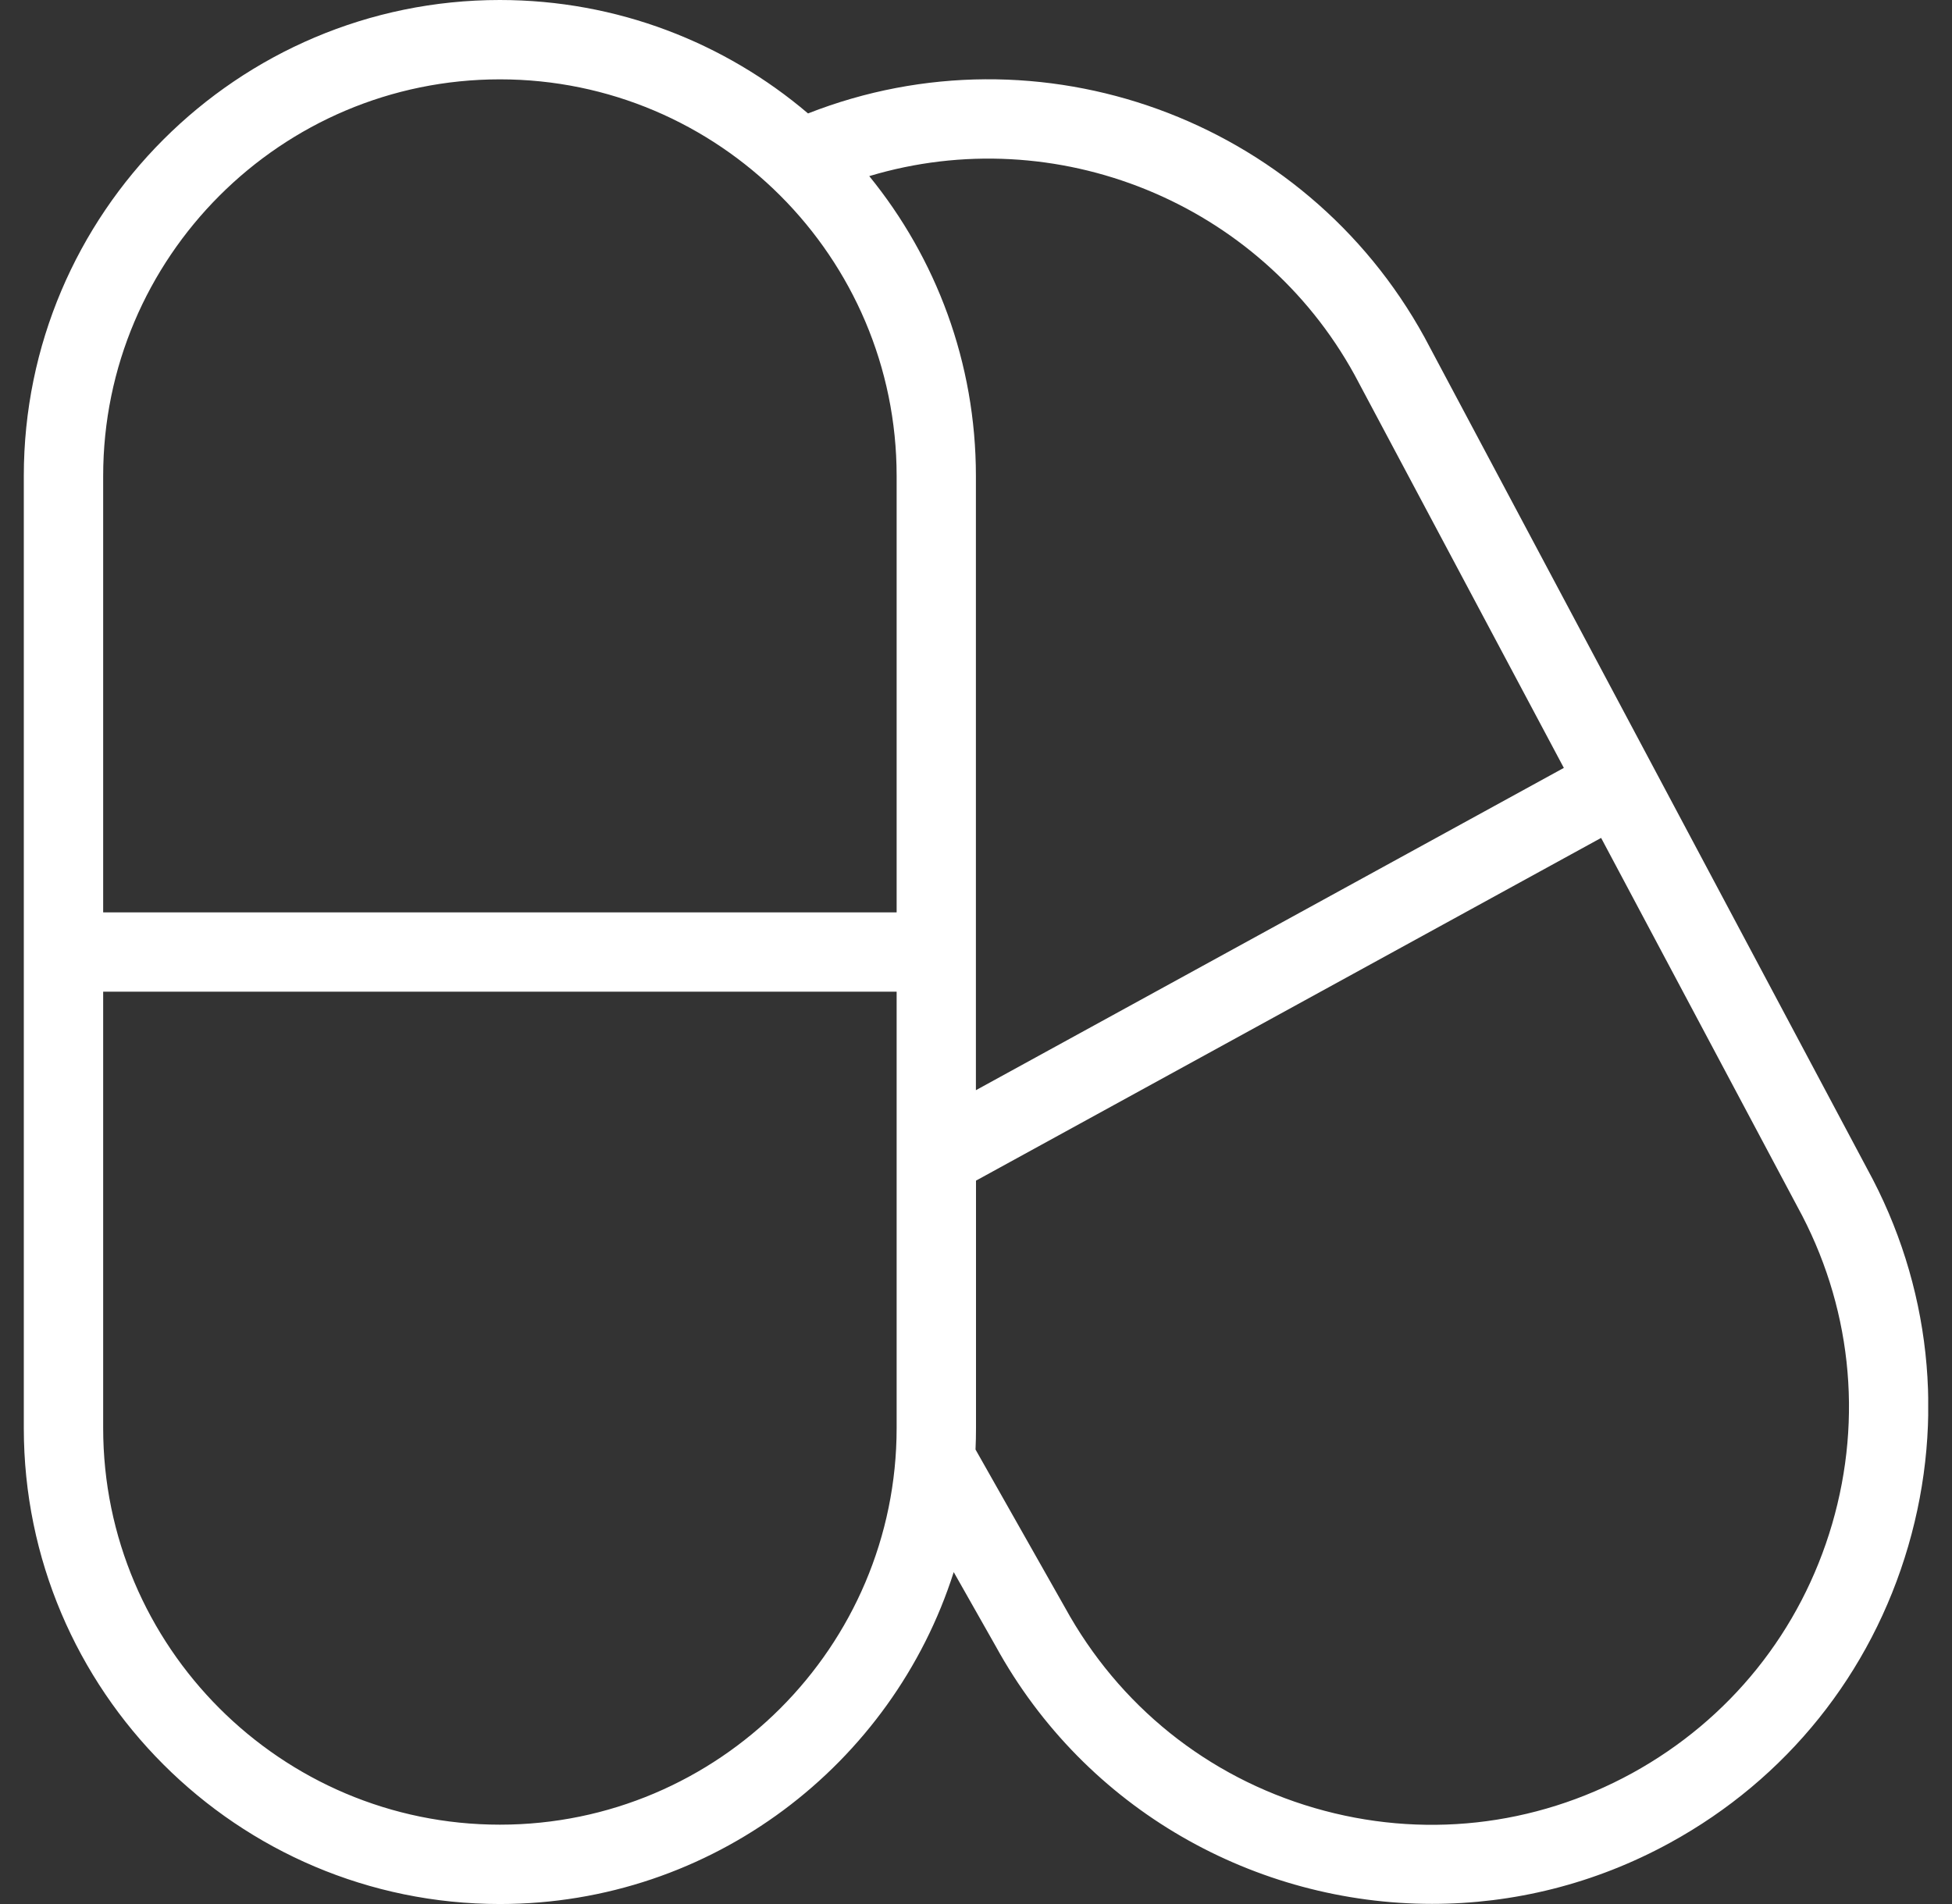 <svg width="41" height="40" viewBox="0 0 41 40" fill="none" xmlns="http://www.w3.org/2000/svg">
<rect x="0" y="0" width="41" height="40" fill="#333333" stroke="none"/>
<g clip-path="url(#clip0_1187_144527)">
<path d="M39.217 24.552L29.92 7.085C27.398 2.49 21.837 0.473 16.972 2.383C15.227 0.898 12.965 0 10.498 0C4.985 0 0.5 4.485 0.5 10V30C0.5 35.515 4.985 40 10.5 40C14.96 40 18.747 37.065 20.032 33.027L20.912 34.58C22.808 38.038 26.39 39.997 30.08 39.997C31.775 39.997 33.493 39.583 35.08 38.712C37.525 37.372 39.3 35.158 40.08 32.483C40.86 29.807 40.552 26.987 39.217 24.552ZM28.453 7.878L32.847 16.132L20.498 22.903V10C20.498 7.613 19.658 5.42 18.258 3.7C22.172 2.523 26.455 4.237 28.453 7.878ZM10.5 1.667C15.095 1.667 18.833 5.405 18.833 10V19.167H2.167V10C2.167 5.405 5.905 1.667 10.5 1.667ZM10.5 38.333C5.905 38.333 2.167 34.595 2.167 30V20.833H18.833V30C18.833 34.595 15.095 38.333 10.5 38.333ZM38.482 32.017C37.825 34.267 36.333 36.125 34.28 37.252C32.225 38.378 29.855 38.637 27.608 37.982C25.358 37.325 23.5 35.833 22.368 33.77L20.49 30.452C20.497 30.302 20.5 30.152 20.5 30V24.803L33.63 17.603L37.75 25.345C38.877 27.398 39.138 29.768 38.482 32.017Z" fill="white"/>
</g>
<defs>
<clipPath id="clip0_1187_144527">
<rect width="40" height="40" fill="white" transform="translate(0.5)"/>
</clipPath>
</defs>
</svg>
